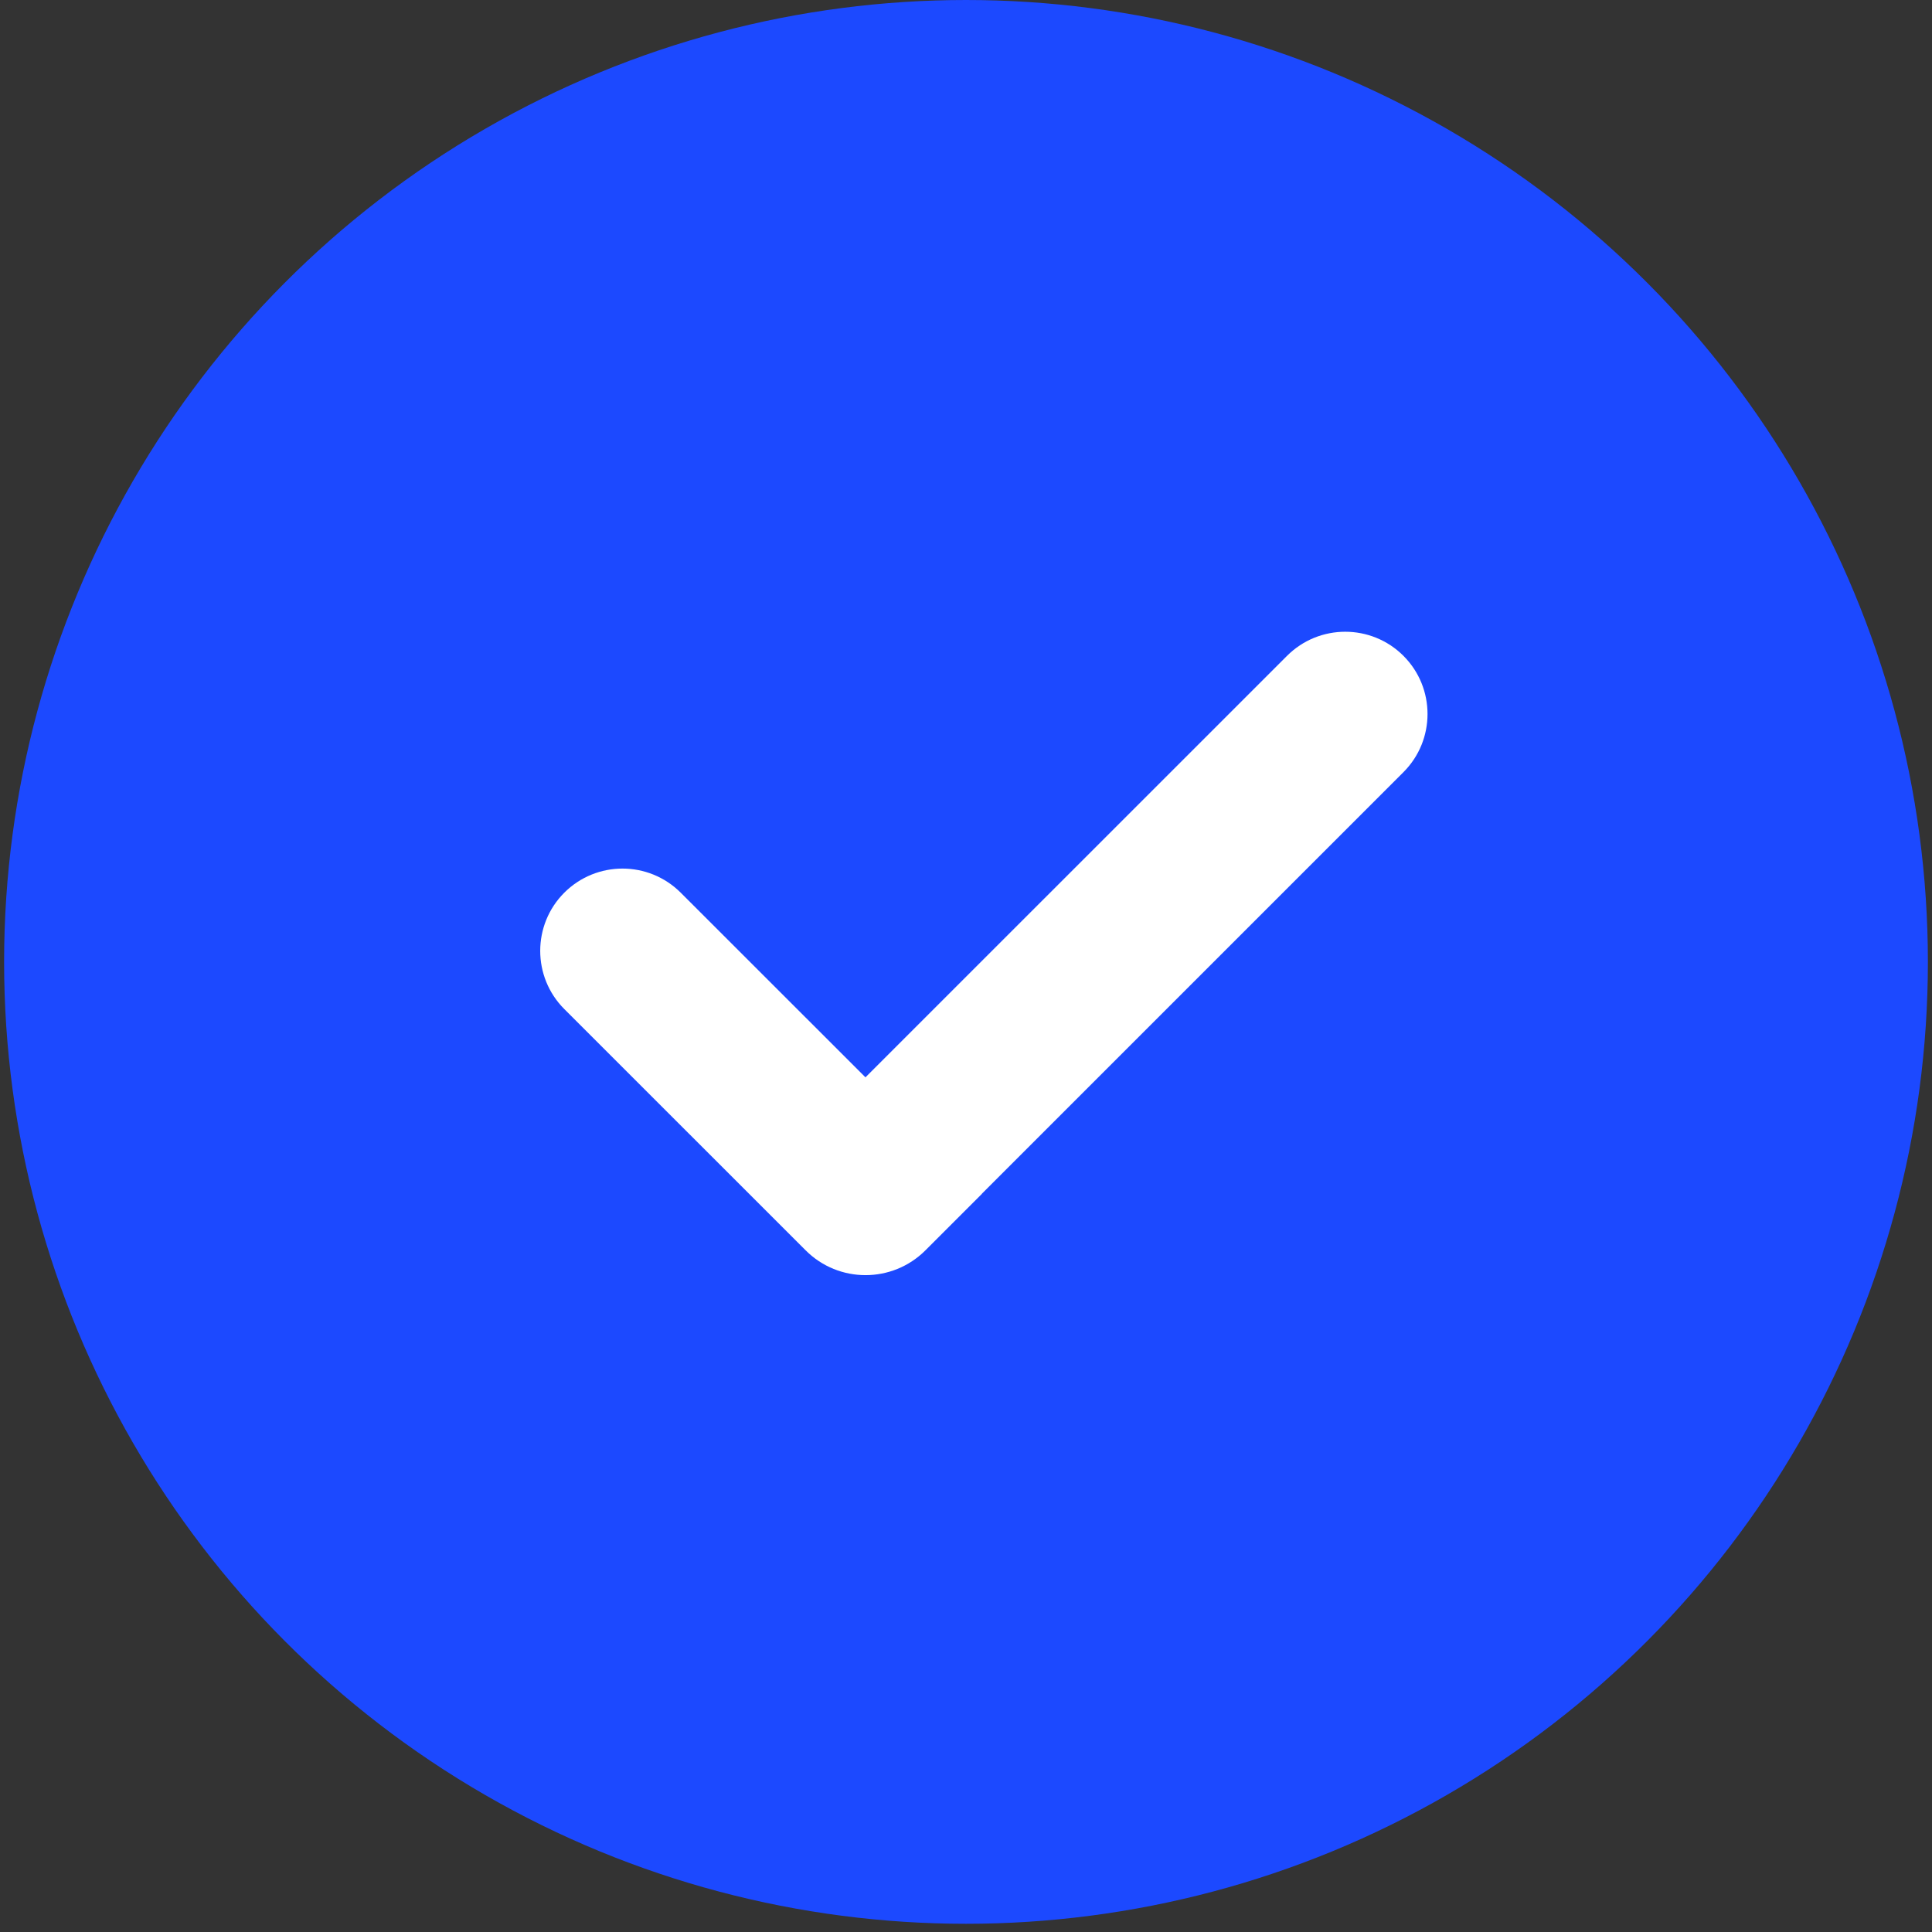 <svg width="24" height="24" viewBox="0 0 24 24" fill="none" xmlns="http://www.w3.org/2000/svg">
<rect x="0" y="0" width="24" height="24" fill="#333333" stroke="none"/>
<circle cx="12" cy="11.949" r="11.949" fill="#1C49FF"/>
<path d="M15.988 8.147C16.387 7.748 17.035 7.748 17.434 8.147C17.833 8.546 17.833 9.193 17.434 9.592L12.197 14.829L12.198 14.83L11.496 15.532C11.085 15.943 10.418 15.943 10.008 15.532L7.01 12.535C6.611 12.136 6.611 11.488 7.01 11.089C7.41 10.69 8.056 10.69 8.456 11.089L10.751 13.383L15.988 8.147Z" fill="white"/>
</svg>
